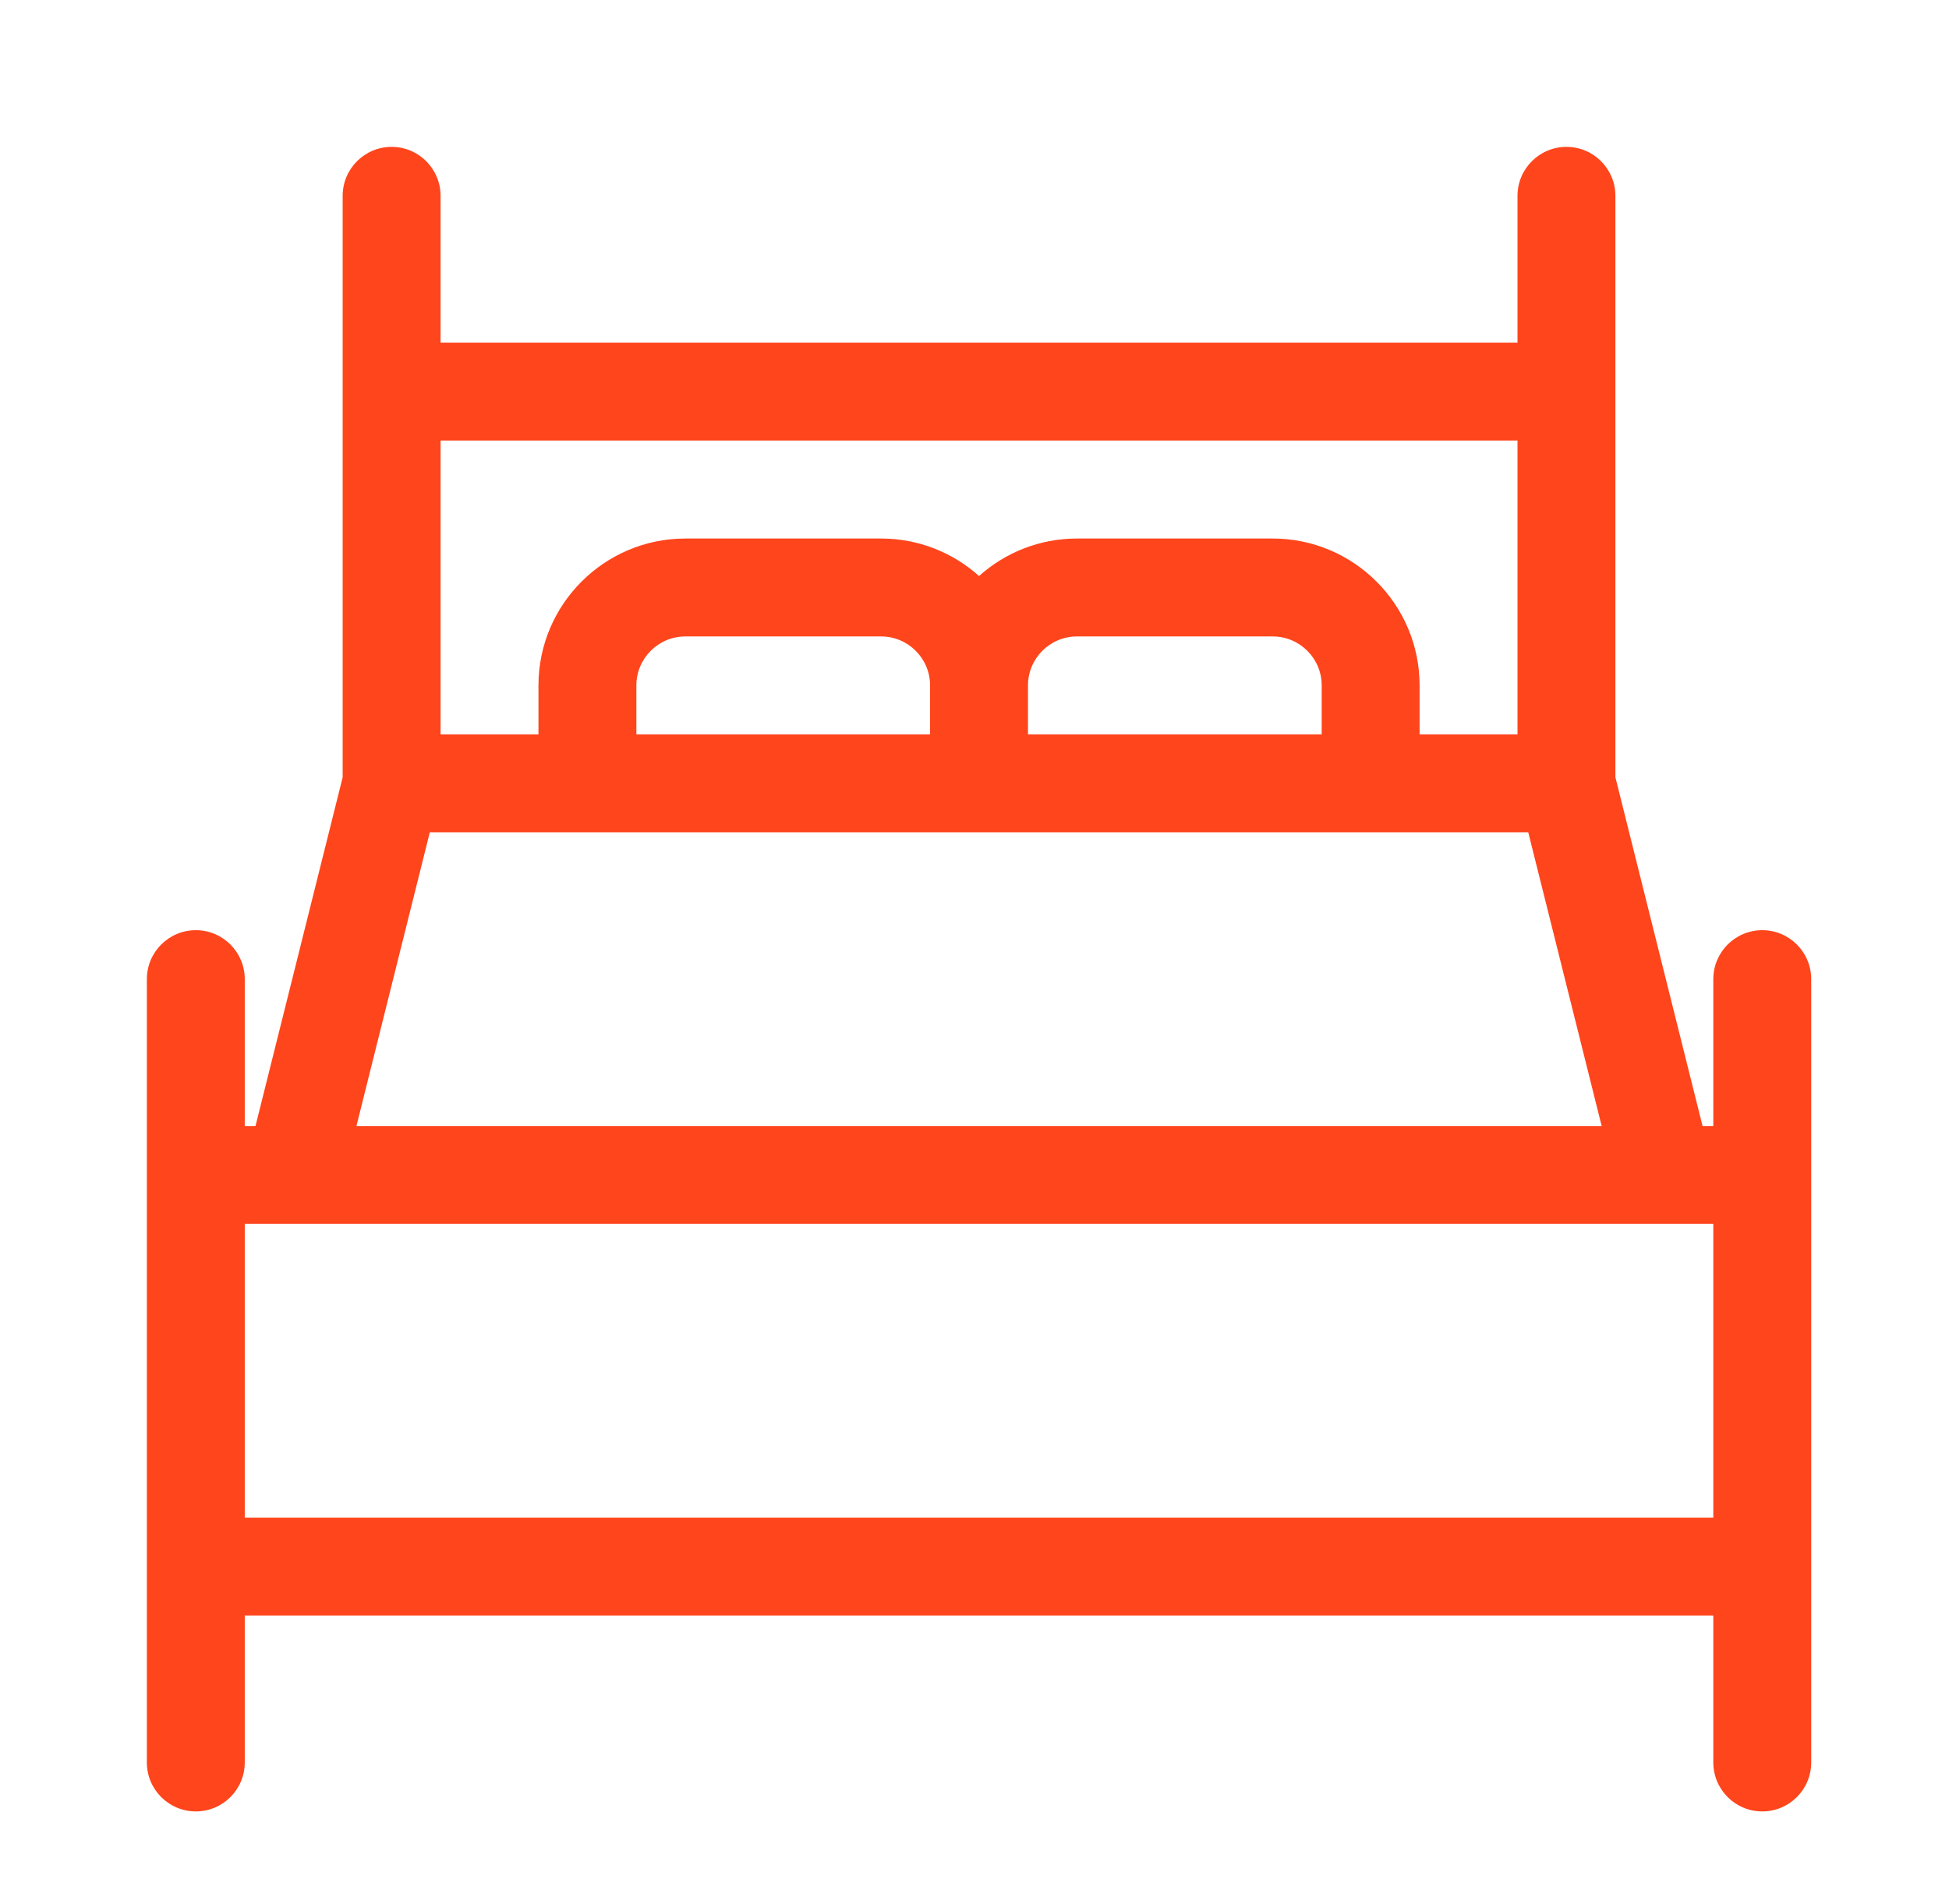 <?xml version="1.0" encoding="UTF-8"?> <svg xmlns="http://www.w3.org/2000/svg" width="43" height="42" viewBox="0 0 43 42" fill="none"> <path d="M4.32 39.96C4.917 39.96 5.4 39.477 5.4 38.88V35.64H37.8V38.88C37.8 39.477 38.284 39.96 38.88 39.96C39.477 39.96 39.96 39.477 39.96 38.88V34.56V25.92V21.6C39.96 21.004 39.477 20.52 38.88 20.52C38.284 20.52 37.8 21.004 37.8 21.6V24.84H37.563L35.64 17.147V4.32C35.64 3.724 35.157 3.24 34.56 3.24C33.964 3.24 33.48 3.724 33.48 4.32V7.56H9.72V4.32C9.72 3.724 9.237 3.24 8.64 3.24C8.044 3.24 7.56 3.724 7.56 4.32V17.147L5.637 24.84H5.4V21.6C5.4 21.004 4.917 20.52 4.32 20.52C3.724 20.52 3.24 21.004 3.24 21.6V25.92V34.56V38.88C3.24 39.477 3.724 39.96 4.32 39.96ZM9.72 9.72H33.48V16.2H31.32V15.12C31.32 13.334 29.867 11.88 28.08 11.88H23.76C22.931 11.88 22.174 12.193 21.6 12.707C21.026 12.193 20.269 11.88 19.44 11.88H15.12C13.334 11.88 11.88 13.334 11.88 15.12V16.2H9.72V9.72ZM29.16 15.12V16.2H22.68V15.12C22.68 14.525 23.165 14.04 23.76 14.04H28.08C28.675 14.04 29.16 14.525 29.16 15.12ZM20.52 15.12V16.2H14.04V15.12C14.04 14.525 14.525 14.04 15.12 14.04H19.44C20.035 14.04 20.52 14.525 20.52 15.12ZM9.483 18.36H33.717L35.337 24.84H7.864L9.483 18.36ZM5.4 27H37.8V33.48H5.4V27Z" fill="#FF451C"></path> </svg> 